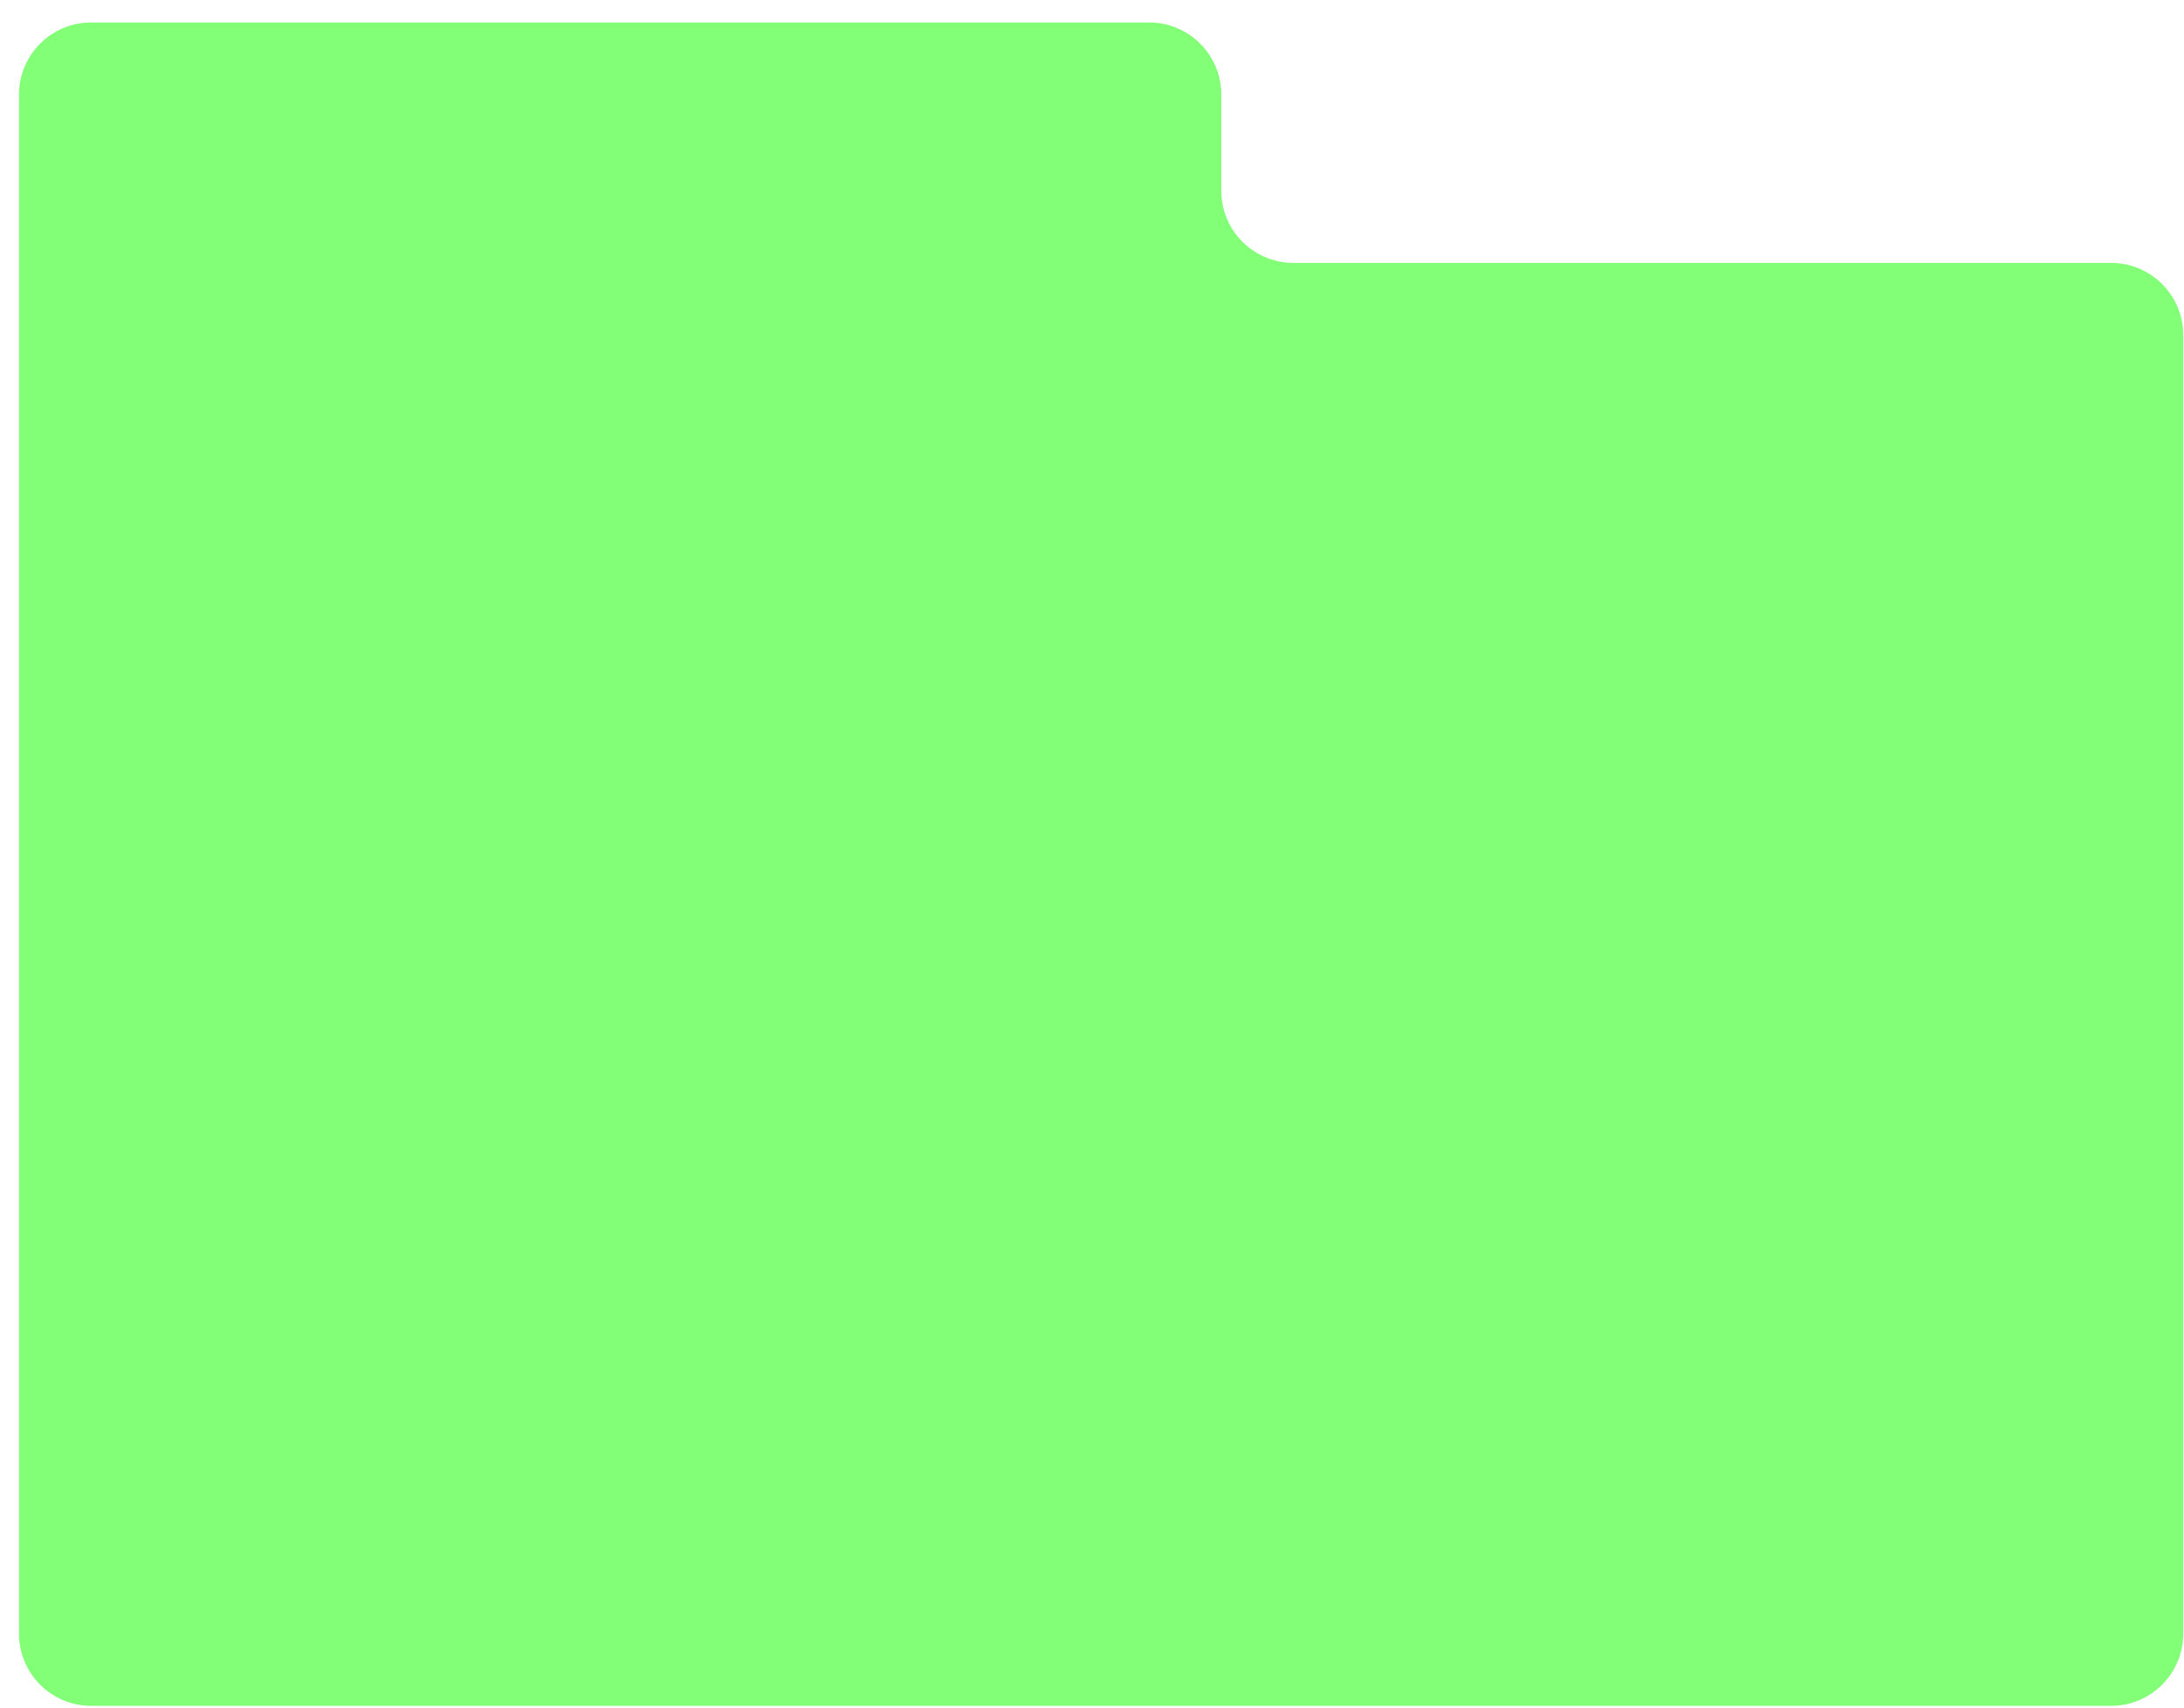 <svg xmlns="http://www.w3.org/2000/svg" width="55" height="43" viewBox="0 0 55 43" fill="none"><path fill-rule="evenodd" clip-rule="evenodd" d="M30.756 2.383C30.756 1.38 29.943 0.566 28.94 0.566L2.296 0.566C1.293 0.566 0.479 1.38 0.479 2.383L0.479 41.14C0.479 42.143 1.293 42.956 2.296 42.956L53.164 42.956C54.167 42.956 54.98 42.143 54.98 41.14L54.98 8.437C54.98 7.433 54.167 6.62 53.164 6.62L32.573 6.62C31.57 6.62 30.756 5.807 30.756 4.803L30.756 2.383Z" fill="#82FF77"></path></svg>